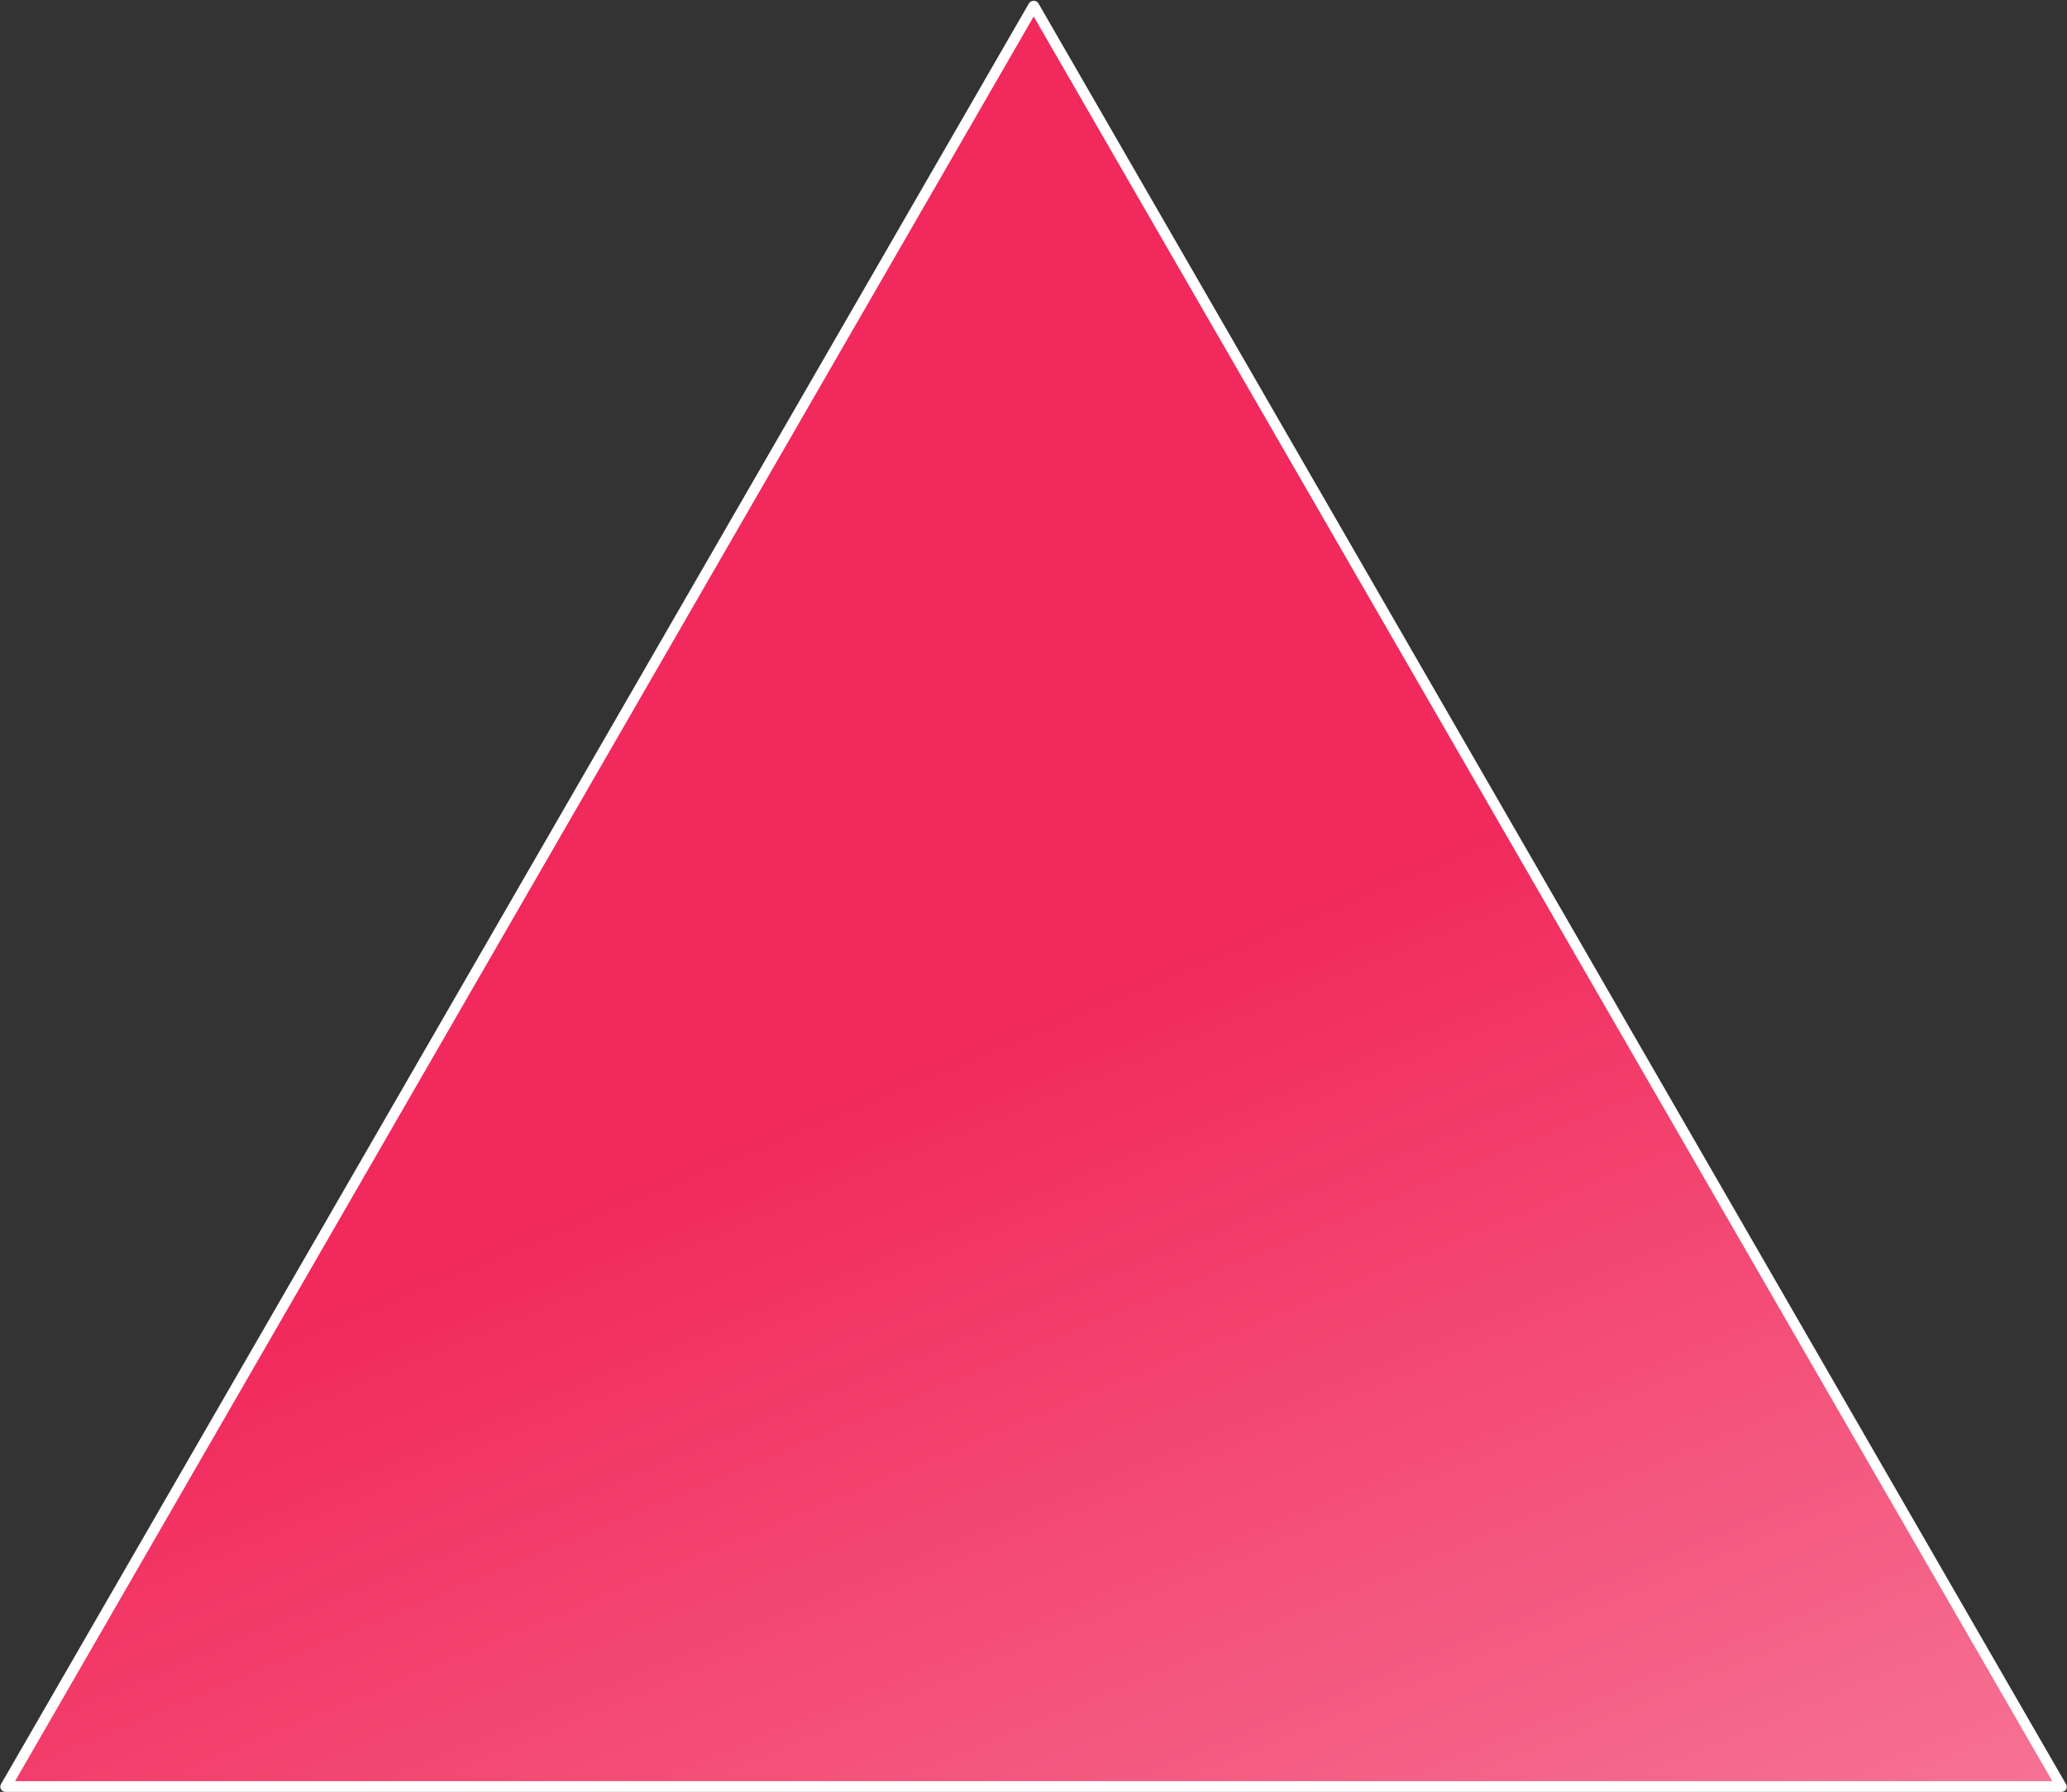 <?xml version="1.0" encoding="UTF-8" standalone="no"?><svg xmlns="http://www.w3.org/2000/svg" xmlns:xlink="http://www.w3.org/1999/xlink" fill="#ffffff" height="500.2" preserveAspectRatio="xMidYMid meet" version="1" viewBox="-0.1 -0.2 577.1 500.2" width="577.1" zoomAndPan="magnify"><rect x="-0.1" y="-0.2" width="577.1" height="500.2" fill="#333333" stroke="none"/><linearGradient gradientUnits="userSpaceOnUse" id="a" x1="330.451" x2="100.785" xlink:actuate="onLoad" xlink:show="other" xlink:type="simple" y1="599.25" y2="48.052"><stop offset="0" stop-color="#f67293"/><stop offset="0.518" stop-color="#f1295c"/><stop offset="1" stop-color="#f1295c"/></linearGradient><path d="M288.5 1.4L1.5 498.5 575.5 498.5z" fill="url(#a)"/><g id="change1_1"><path d="M576.7,497.8L289.8,0.7c-0.5-0.9-2-0.9-2.6,0L0.2,497.8c-0.3,0.5-0.3,1,0,1.5S1,500,1.5,500h574c0.5,0,1-0.3,1.3-0.7 C577,498.8,577,498.2,576.7,497.8z M4.1,497L288.5,4.4L572.9,497H4.1z" fill="inherit"/></g></svg>